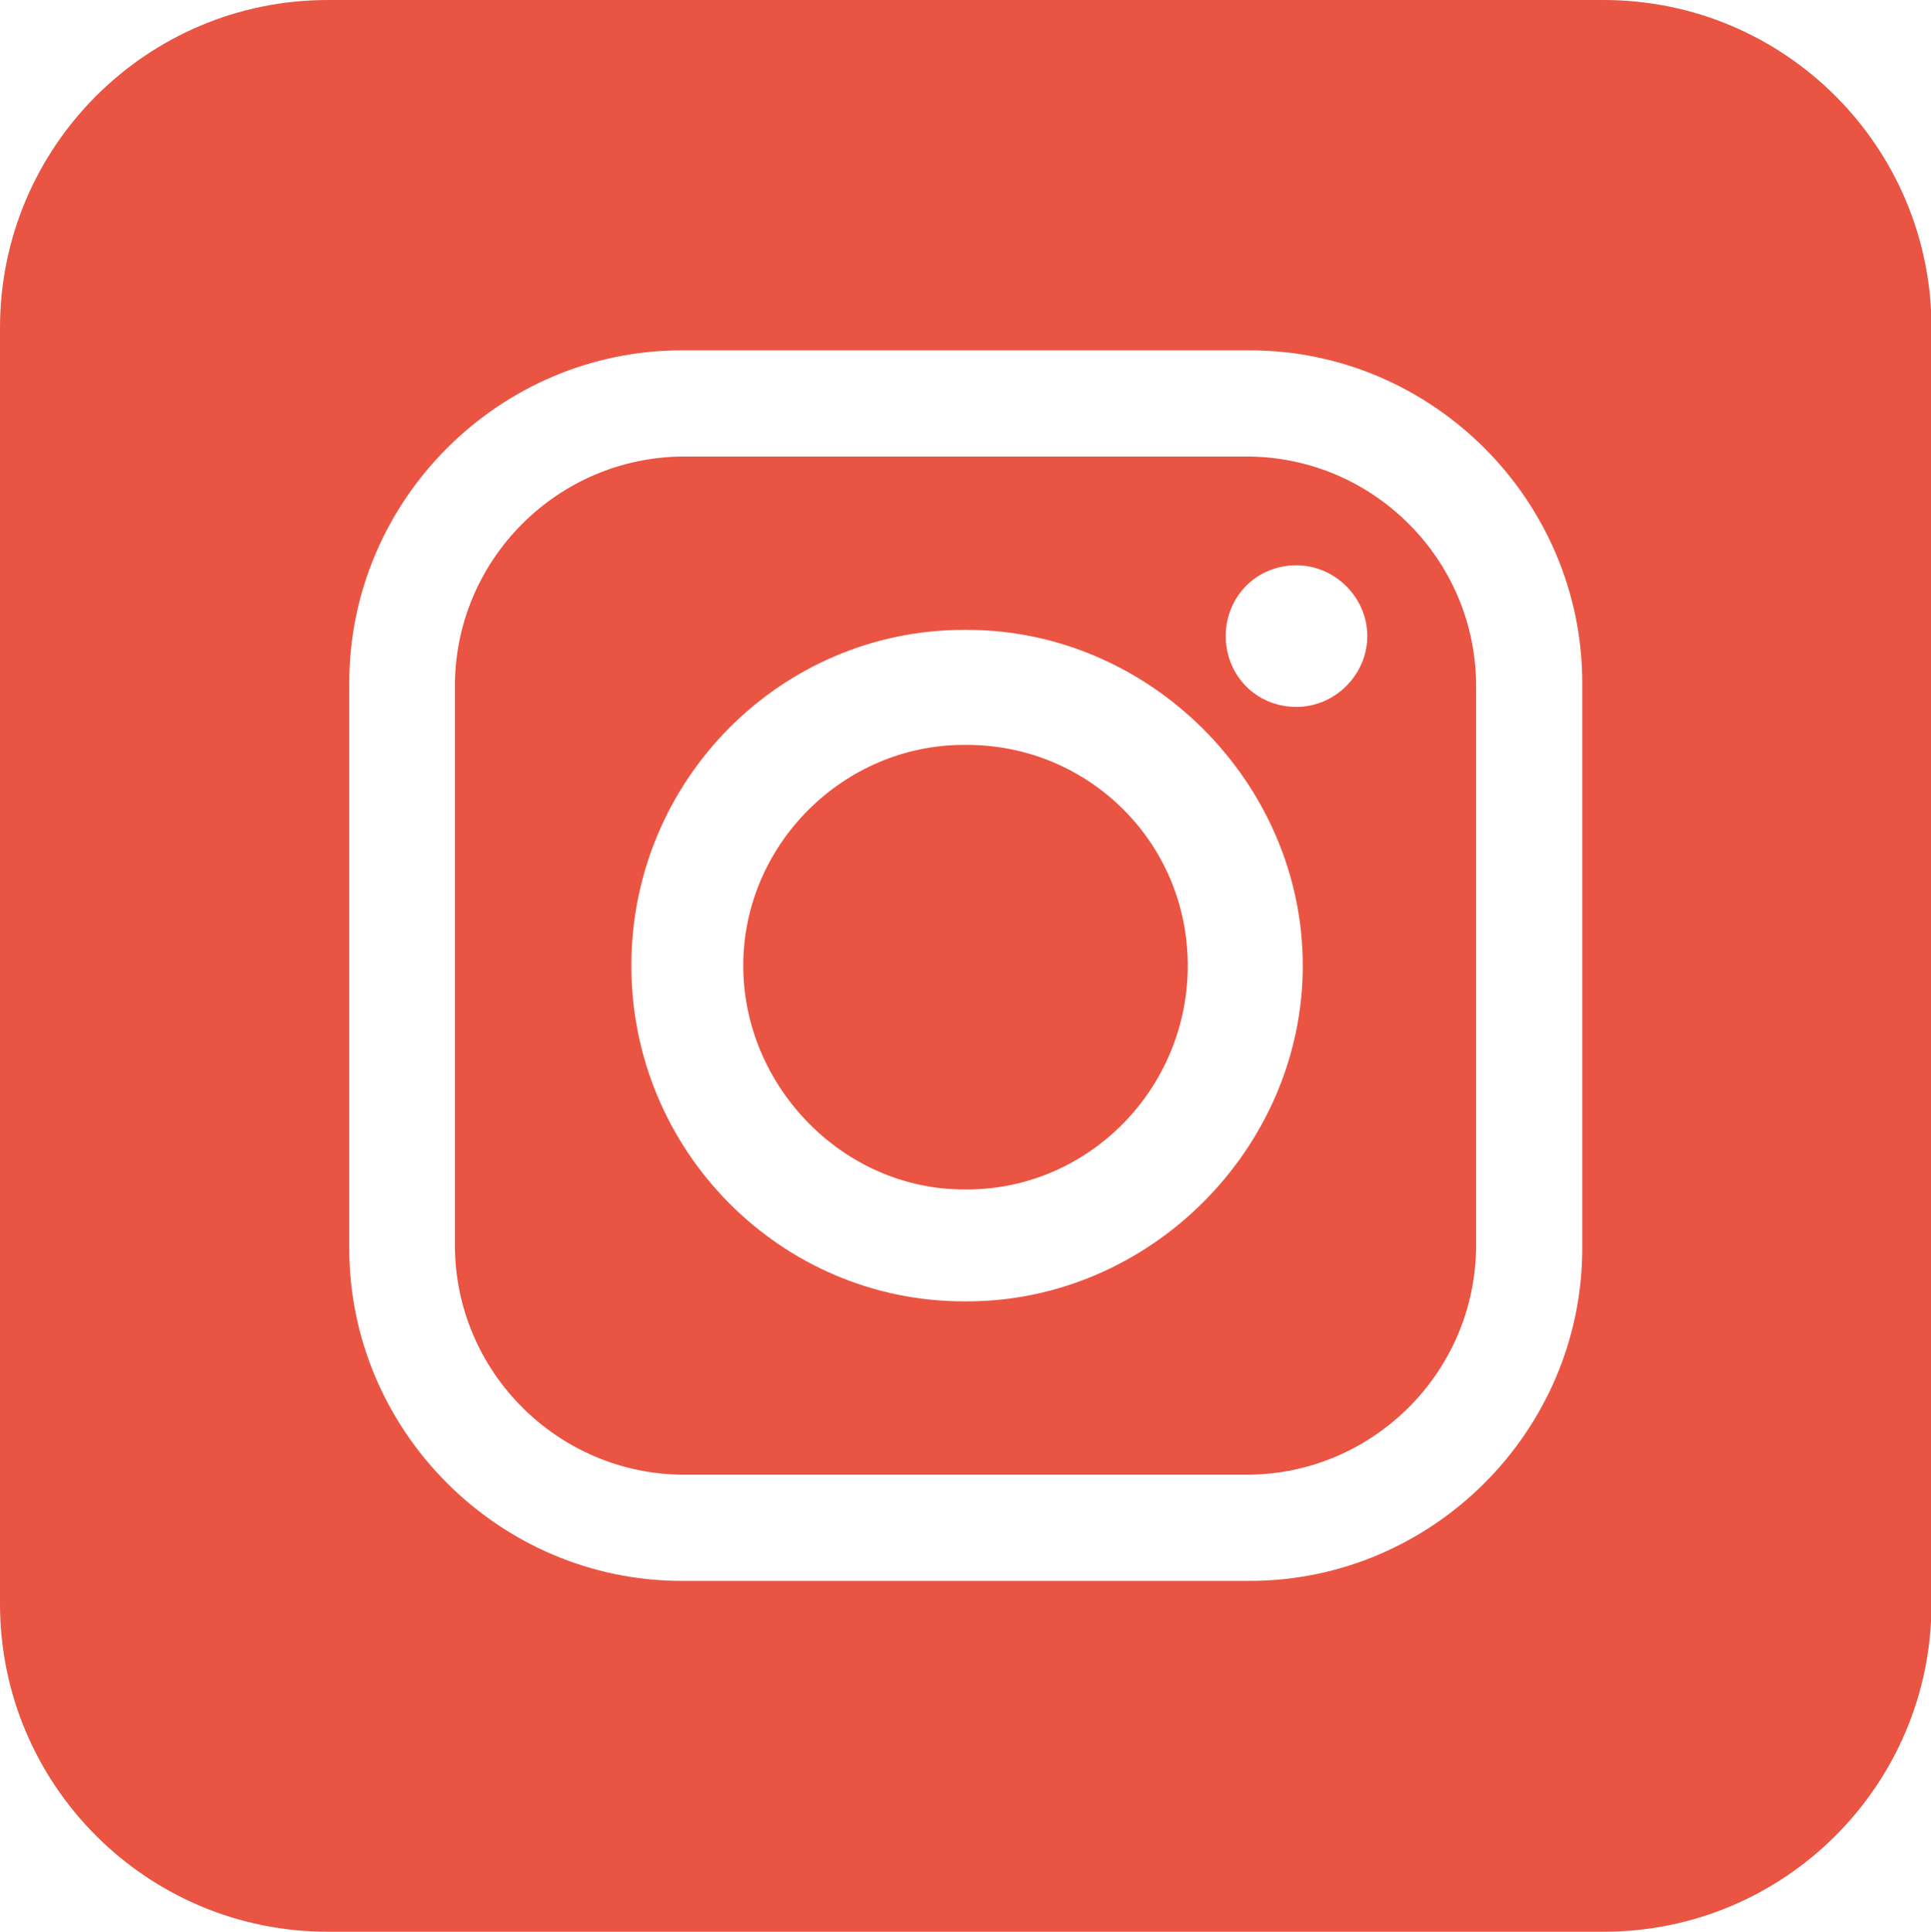 <?xml version="1.0" encoding="UTF-8"?><svg id="Capa_2" xmlns="http://www.w3.org/2000/svg" viewBox="0 0 37.1 37.11"><defs><style>.cls-1{fill:#ea5442;}</style></defs><g id="Capa_1-2"><path class="cls-1" d="M18.58,14.31h-.06c-2.32,0-4.24,1.92-4.24,4.24s1.92,4.3,4.24,4.3h.06c2.32,0,4.24-1.92,4.24-4.3s-1.92-4.24-4.24-4.24"/><path class="cls-1" d="M24.91,13.58c-.79,0-1.36-.62-1.36-1.36s.57-1.36,1.36-1.36c.74,0,1.36.62,1.36,1.36s-.62,1.36-1.36,1.36M18.58,25h-.06c-3.51,0-6.39-2.88-6.39-6.45s2.88-6.45,6.39-6.45h.06c3.51,0,6.45,2.94,6.45,6.45s-2.94,6.45-6.45,6.45M23.95,8.77h-10.8c-2.43,0-4.41,1.98-4.41,4.41v10.74c0,2.43,1.98,4.41,4.41,4.41h10.8c2.43,0,4.41-1.98,4.41-4.41v-10.74c0-2.43-1.98-4.41-4.41-4.41"/><path class="cls-1" d="M30.4,23.98c0,3.51-2.88,6.39-6.39,6.39h-10.91c-3.51,0-6.39-2.88-6.39-6.39v-10.86c0-3.51,2.88-6.39,6.39-6.39h10.91c3.51,0,6.39,2.88,6.39,6.39v10.86ZM30.81,0H6.3C2.82,0,0,2.82,0,6.3v24.51c0,3.48,2.82,6.3,6.3,6.3h24.51c3.48,0,6.3-2.82,6.3-6.3V6.3c0-3.48-2.82-6.3-6.3-6.3"/></g></svg>